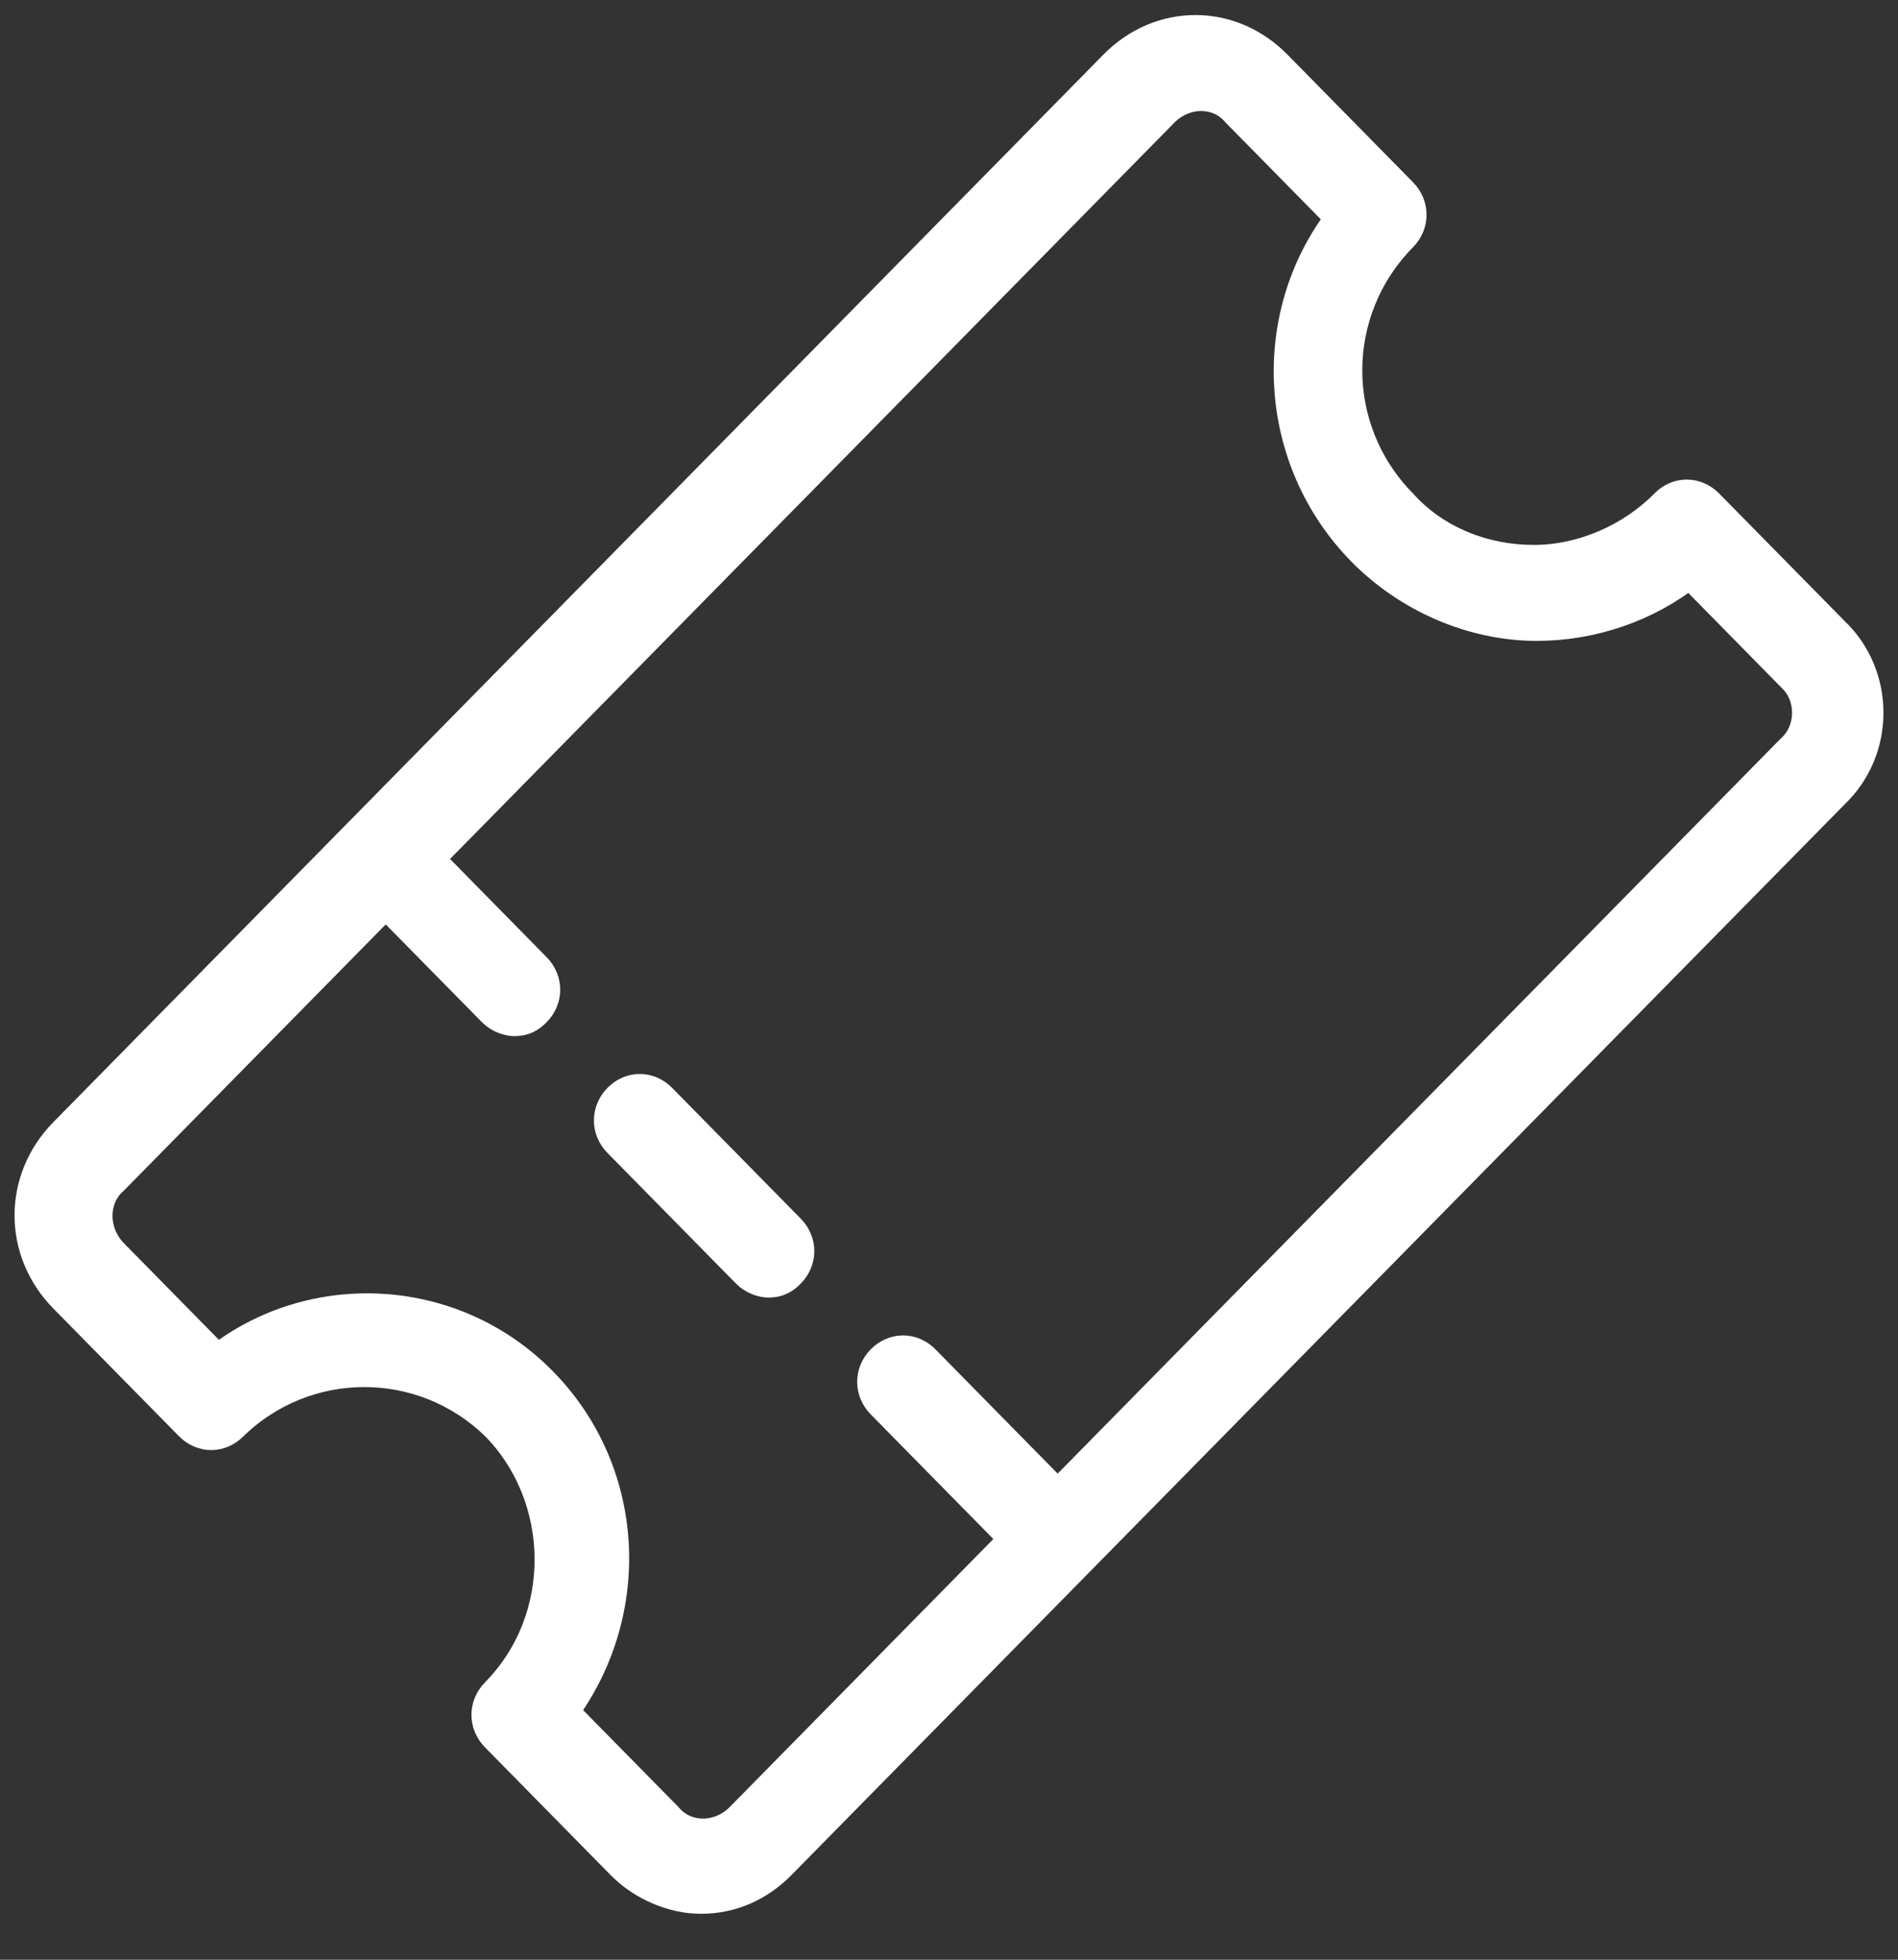 <svg width="31px" height="32px" viewBox="0 0 31 32" version="1.1" xmlns="http://www.w3.org/2000/svg" xmlns:xlink="http://www.w3.org/1999/xlink">
    <rect x="0" y="0" width="31" height="32" fill="#333333" stroke="none"/>
    <!-- Generator: Sketch 47.1 (45422) - http://www.bohemiancoding.com/sketch -->
    <desc>Created with Sketch.</desc>
    <defs></defs>
    <g id="Page-1" stroke="none" stroke-width="1" fill="none" fill-rule="evenodd">
        <g id="TicketPagina_v3-final-Mobiel-guides" transform="translate(-36, -3651)" stroke-width="0.5" stroke="#FFFFFF" fill="#FFFFFF" fill-rule="nonzero">
            <g id="noun_1102200_cc" transform="translate(36, 3651)">
                <g id="Group">
                    <path d="M29.95,10.316 L27.9,8.233 C27.7,8.03 27.4,8.03 27.2,8.233 C26.65,8.792 25.85,9.148 25.05,9.148 C24.25,9.148 23.45,8.843 22.9,8.233 C21.7,7.013 21.7,5.082 22.9,3.862 C23.1,3.659 23.1,3.354 22.9,3.151 L20.85,1.067 C20.1,0.305 18.95,0.305 18.2,1.067 L1.05,18.498 C0.3,19.261 0.3,20.43 1.05,21.192 L3.1,23.275 C3.3,23.479 3.6,23.479 3.8,23.275 C5,22.107 6.9,22.107 8.1,23.275 C9.25,24.444 9.3,26.426 8.1,27.646 C7.9,27.849 7.9,28.154 8.1,28.357 L10.15,30.441 C10.5,30.797 11,31 11.45,31 C11.95,31 12.4,30.797 12.75,30.441 L29.95,12.959 C30.7,12.248 30.7,11.028 29.95,10.316 Z M29.25,12.248 L17.25,24.444 C17.25,24.393 17.2,24.393 17.2,24.343 L15.1,22.208 C14.9,22.005 14.6,22.005 14.4,22.208 C14.2,22.411 14.2,22.716 14.4,22.92 L16.5,25.054 C16.5,25.054 16.55,25.105 16.6,25.105 L12.1,29.679 C11.75,30.034 11.2,30.034 10.9,29.679 L9.2,27.951 C10.4,26.325 10.3,24.038 8.85,22.564 C7.4,21.09 5.1,20.989 3.55,22.208 L1.85,20.48 C1.5,20.125 1.5,19.566 1.85,19.261 L6.3,14.738 L8.05,16.516 C8.15,16.618 8.3,16.669 8.4,16.669 C8.55,16.669 8.65,16.618 8.75,16.516 C8.95,16.313 8.95,16.008 8.75,15.805 L7,14.026 L19,1.83 C19.35,1.474 19.9,1.474 20.2,1.83 L21.9,3.557 C20.65,5.184 20.8,7.521 22.25,8.995 C23,9.757 24.05,10.215 25.1,10.215 C26,10.215 26.9,9.91 27.6,9.351 L29.3,11.079 C29.6,11.384 29.6,11.943 29.25,12.248 Z" id="Shape"></path>
                    <path d="M10.8,17.939 C10.6,17.736 10.3,17.736 10.1,17.939 C9.9,18.143 9.9,18.448 10.1,18.651 L12.2,20.785 C12.3,20.887 12.45,20.938 12.55,20.938 C12.7,20.938 12.8,20.887 12.9,20.785 C13.1,20.582 13.1,20.277 12.9,20.074 L10.8,17.939 Z" id="Shape"></path>
                </g>
            </g>
        </g>
    </g>
</svg>
